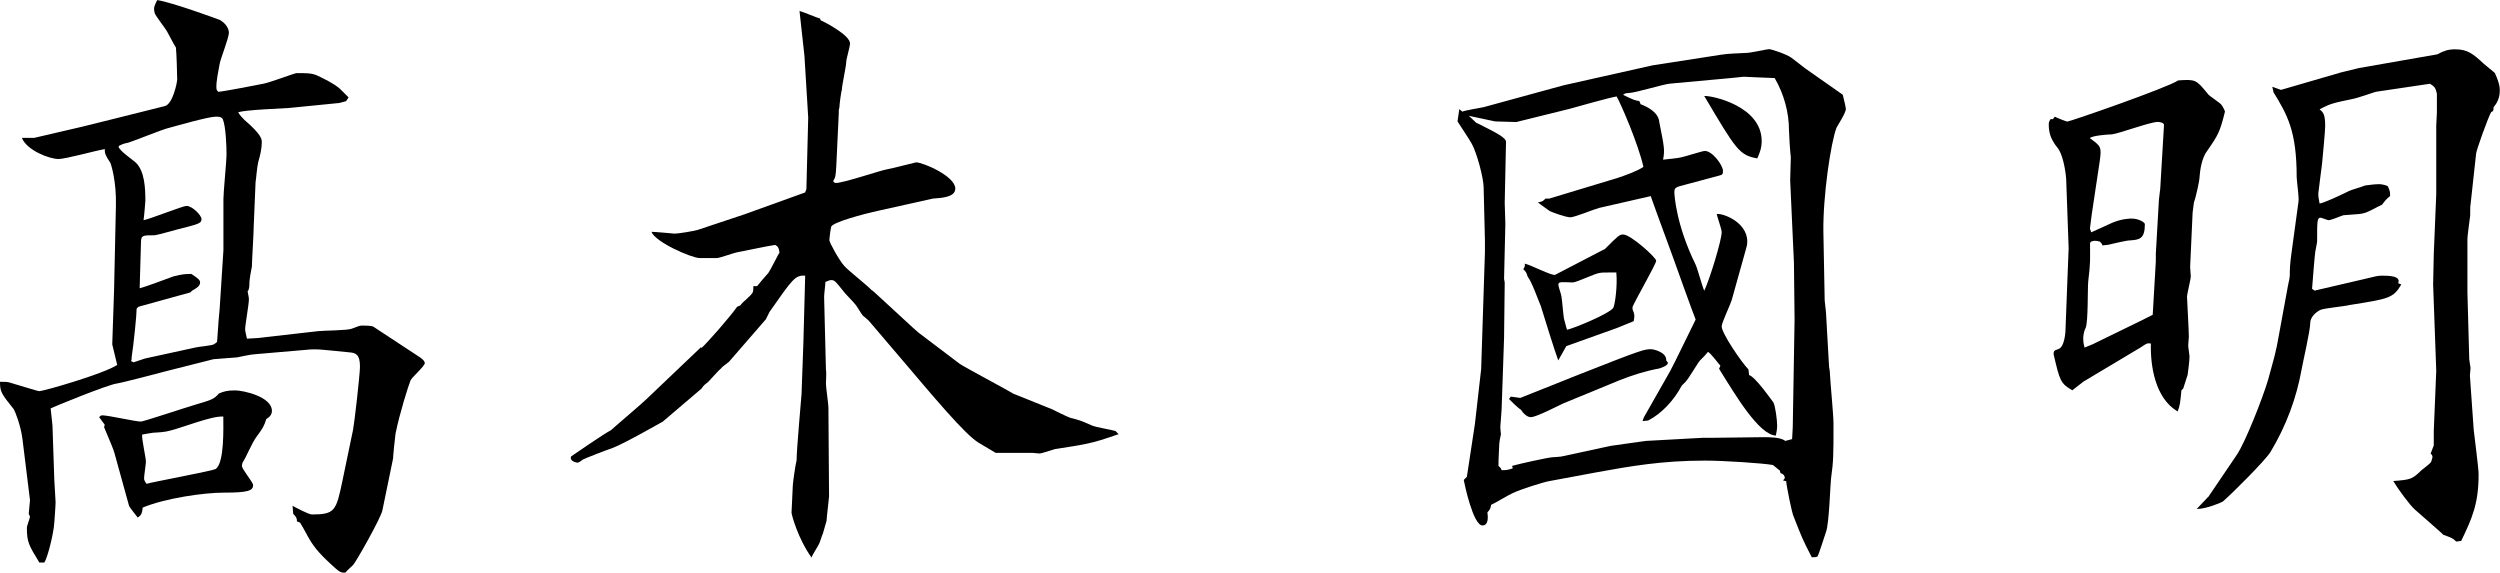 <?xml version="1.0" encoding="UTF-8"?><svg id="_レイヤー_2" xmlns="http://www.w3.org/2000/svg" width="232.52" height="53.25" viewBox="0 0 232.52 53.25"><g id="_レイヤー_1-2"><path d="M10.44,32.02l.17-5.05.17-7.83c.06-2.32-.46-3.89-.52-4-.46-.7-.52-.87-.52-1.28-.7.12-3.65.93-4.29.93-.87,0-2.96-.81-3.42-1.97h1.16l4.47-1.04c.46-.12,2.61-.64,3.02-.75l4.64-1.16c.75-.17,1.16-2.2,1.16-2.49s-.06-2.55-.12-2.96c-.17-.23-.75-1.39-.87-1.57-.17-.29-.99-1.33-1.1-1.62,0-.06-.06-.23-.06-.41s.06-.35.29-.81c1.28.17,5.74,1.8,5.86,1.86.75.46.81,1.04.81,1.16,0,.52-.81,2.49-.87,2.96-.35,1.8-.29,1.97-.29,2.2,0,.17.06.23.17.35.7-.06,3.6-.64,4.18-.75.46-.06,2.96-.99,3.07-.99,1.04,0,1.45,0,1.97.23.58.29,1.39.64,2.09,1.22.12.12.7.7.81.81l-.23.35-.64.17-4.64.46c-.75.06-4.12.17-4.76.41.23.35.35.46.58.7,1.62,1.39,1.62,1.8,1.62,2.09,0,.58-.17,1.28-.29,1.68-.17.58-.23,1.74-.29,2.03l-.17,4.06c0,.64-.17,3.25-.17,3.77-.06.23-.23,1.28-.23,1.45,0,.29,0,.7-.17.87.06.35.12.52.12.75,0,.46-.35,2.38-.35,2.78,0,.17.12.64.17.87l.99-.06,5.63-.64c.46-.06,2.73-.06,3.13-.23.64-.23.7-.29.99-.29.23,0,.87,0,1.04.12l4.06,2.67c.29.17.7.46.7.7,0,.29-1.22,1.33-1.33,1.62-.17.41-.99,2.96-1.39,4.93-.06.41-.23,2.09-.23,2.32l-.99,4.81c-.12.7-2.49,4.87-2.73,5.1-.12.12-.64.58-.7.7-.46.06-.64-.12-1.28-.7-.75-.7-1.57-1.45-2.2-2.61-.46-.87-.52-.93-.75-1.33l-.29-.12c0-.29-.06-.41-.35-.7l-.06-.75c.29.17,1.51.81,1.8.81,2.15,0,2.26-.35,2.84-3.13l.99-4.76c.12-.58.64-5.16.64-5.86,0-1.1-.35-1.28-.99-1.33-2.44-.23-2.96-.35-4.06-.23l-4.76.41c-.23,0-1.39.23-1.62.29-.23,0-2.03.17-2.2.17l-4.35,1.1c-.64.17-4.18,1.1-4.64,1.16-.87.12-5.97,2.2-6.15,2.32l.17,1.57.17,5.05c0,.29.12,1.8.12,2.09,0,.35-.12,1.91-.12,1.91-.06,1.04-.64,3.31-.93,3.71h-.46c-.99-1.62-1.16-1.91-1.16-3.25,0-.17.29-.87.29-1.04l-.12-.23.12-1.28-.7-5.68c-.17-1.33-.7-2.61-.81-2.78-1.16-1.45-1.28-1.62-1.28-2.55.41,0,.64,0,.87.06.46.12,2.61.81,2.78.81.41,0,6.03-1.62,7.25-2.44l-.46-1.91ZM10.67,42.22c-.12-.46-.41-1.1-.99-2.49l.06-.23-.52-.7c.12-.12.17-.17.29-.17.58,0,3.07.58,3.6.58.23,0,4.23-1.33,5.05-1.57,1.57-.46,1.74-.52,2.2-1.04.41-.17.7-.29,1.51-.29.75,0,3.42.58,3.42,1.91,0,.35-.23.58-.52.75-.23.7-.29.81-.93,1.68-.46.64-.87,1.74-1.28,2.38,0,.06-.06.17-.06.29,0,.35,1.04,1.51,1.04,1.8,0,.52-.46.7-2.73.7-1.86,0-5.45.52-7.54,1.39-.06.7-.23.75-.46.93-.12-.17-.75-.93-.81-1.1l-1.33-4.81ZM17.69,27.2l-4.81,1.33-.17.17c0,.58-.29,3.42-.46,4.47,0,.12,0,.29-.06.41l.23.12,1.04-.35,4.76-1.04c.23-.06,1.51-.17,1.68-.29.12-.06.23-.17.29-.23,0-.23.12-1.45.12-1.68s.12-1.22.12-1.39l.35-5.45v-4.76c0-.64.29-3.54.29-4.12,0-.75-.06-2.61-.35-3.31-.12-.23-.46-.23-.64-.23-.7,0-3.71.87-4.35,1.04-.58.12-3.25,1.22-3.83,1.39-.17,0-.87.23-.87.35,0,.35,1.39,1.28,1.62,1.51.81.81.87,2.38.87,3.54,0,.12-.12,1.51-.17,1.8.64-.12,3.65-1.33,4-1.33.52,0,1.39.87,1.39,1.22,0,.41-.23.46-2.32.99-.23.06-1.86.52-2.03.52-1.16,0-1.28,0-1.28.75,0,.64-.12,3.54-.12,4.18.52-.12,2.67-.93,3.13-1.1.87-.23,1.22-.23,1.68-.23.7.46.81.58.81.81,0,.35-.46.58-.75.75l-.17.17ZM20.07,43.61c.81-.58.7-3.83.7-4.87-.64,0-1.1.06-4.41,1.16-.81.23-.93.29-2.15.35-.29.06-.81.12-.99.17-.06.35.35,2.15.35,2.49,0,.29-.17,1.33-.17,1.57,0,.17.06.29.23.52.52-.17,6.26-1.22,6.44-1.39Z"/><path d="M65.25,32.36c.52-.46,2.61-2.84,3.31-3.83l.29-.12c.29-.41.93-.81,1.16-1.22.06-.12.06-.41.06-.58h.35c.12-.17.87-1.04,1.04-1.22.17-.23.99-1.86,1.04-1.91-.06-.46-.17-.58-.41-.7-.41.06-.75.12-3.6.7-.29.06-1.57.52-1.8.52h-1.62c-.75,0-4.18-1.51-4.47-2.44.35,0,2.09.17,2.15.17.35,0,1.74-.23,2.15-.35l4.35-1.45,5.63-2.03.12-.29.17-6.67-.35-5.74-.46-4.18c.29.06,1.62.64,1.91.7l.06.17c.41.17,2.73,1.39,2.73,2.15,0,.29-.35,1.45-.35,1.68,0,.41-.41,2.26-.41,2.61-.06.17-.23,1.39-.23,1.68-.06.17-.06.23-.06.58l-.23,4.87c-.06.93-.06.99-.29,1.39.06.06.12.17.23.17.75,0,4.12-1.16,4.81-1.28.41-.06,2.61-.64,2.67-.64.64,0,3.65,1.28,3.65,2.44,0,.81-1.28.87-2.09.93l-4.93,1.1c-1.62.35-4.35,1.1-4.52,1.51-.06.23-.17,1.04-.17,1.28,0,.17.87,1.8,1.39,2.38.35.41,2.2,1.86,2.49,2.2l.23.17,3.65,3.36.52.46,3.83,2.9c.29.23,4.76,2.61,4.99,2.78l3.6,1.45c.23.12,1.51.75,1.74.81.93.23,1.04.29,1.97.7.35.17,1.91.41,2.2.52l.29.29c-2.67.93-3.02.93-5.92,1.39-.23.06-1.22.41-1.45.41-.06,0-.52-.06-.64-.06h-3.42l-1.57-.93c-1.28-.75-4.41-4.52-7.08-7.66l-3.07-3.6c-.06-.12-.58-.52-.64-.58-.12-.12-.58-.93-.7-1.04-.17-.23-.99-1.04-1.1-1.22-.75-.93-.81-1.04-1.16-1.04-.17,0-.46.17-.52.17,0,.23-.12,1.16-.12,1.39l.17,6.79c.06.17,0,1.1,0,1.28,0,.35.23,1.91.23,2.2,0,1.33.06,7.13.06,8.29,0,.17-.23,1.97-.23,2.26l-.35,1.22c-.06.06-.29.87-.35.93-.06.17-.64,1.04-.7,1.28-1.28-1.8-1.86-4-1.86-4.18,0-.29.12-2.26.12-2.55,0-.17.23-1.86.35-2.32,0-.99.46-6.03.46-6.15l.17-4.7.17-6.32c-.93-.06-1.16.29-3.31,3.36-.06.12-.29.58-.35.7l-3.42,3.94c-.12.12-.64.46-.7.58-.23.17-1.04,1.1-1.22,1.28-.35.29-.41.29-.64.64l-3.6,3.07c-.12.06-3.65,2.09-4.76,2.49-.23.06-2.49.93-2.67,1.04-.06.06-.41.29-.46.29-.23,0-.81-.17-.64-.58.35-.23,3.02-2.09,3.71-2.44.23-.23,2.78-2.38,3.31-2.9l5.05-4.81Z"/><path d="M135.72,10.15l.29.23c.29-.12,1.68-.35,1.97-.41l7.42-2.03,8.29-1.86,6.38-.99c.7-.12,1.62-.12,2.38-.17.35,0,1.91-.35,2.09-.35s1.62.46,2.09.81c.23.17,1.04.81,1.28.99l3.48,2.44c.06.23.29,1.16.29,1.33,0,.35-.75,1.51-.87,1.74-.52,1.33-1.28,6.38-1.22,9.74l.12,6.32.12,1.1.29,5.1.06.35c.06,1.22.35,4.06.35,4.93,0,2.96,0,3.42-.23,5.1-.06.35-.17,4.18-.46,4.93-.12.35-.7,2.2-.81,2.32-.17.06-.29.06-.52.06-.87-1.68-.93-1.86-1.68-3.77-.17-.29-.7-3.02-.7-3.31l-.29-.06.17-.23c-.06-.29-.12-.35-.41-.46l-.06-.23-.64-.52c-.93-.17-4.58-.41-6.32-.41-4,0-6.96.52-10.15,1.1l-4.35.81c-.41.06-2.67.75-3.48,1.16-.29.12-1.62.93-1.91,1.04-.06.35-.12.46-.35.7.06.41.12,1.22-.46,1.22-.87,0-1.68-3.89-1.74-4.23l.29-.29.75-4.93.58-5.1.35-10.85v-1.1l-.12-4.93c0-.87-.64-3.25-1.1-4.06-.17-.35-1.16-1.8-1.33-2.09l.17-1.16ZM137.34,11.43c1.86.93,2.78,1.39,2.73,1.8l-.12,5.63.06,1.97-.12,5.1.06.35-.06,5.16-.06,1.74-.17,4.93c0,.23-.12,1.39-.12,1.62s.06.58.06.64c-.06.29-.17.75-.17,1.22-.06,1.16-.06,1.33-.06,1.74l.23.23.06.17c.41,0,.52,0,1.04-.17l-.06-.23c.58-.17,3.42-.81,3.83-.81.29,0,.64-.06.75-.06l4.58-.99,3.25-.46,5.28-.29h.81l4.93-.06c.46,0,1.57,0,1.97.35l.64-.17.06-1.1.17-10.03-.06-5.28-.35-7.66c0-.29.06-1.86.06-2.15-.06-.41-.17-2.15-.17-2.49,0-1.68-.46-3.36-1.33-4.87-.46,0-2.61-.12-2.84-.12s-.46.06-2.44.23l-4.47.41c-.64.06-3.25.87-3.83.87q-.35,0-.52.17c.93.46,1.1.52,1.51.58l.12.29c.75.29,1.68.81,1.74,1.68.46,2.32.52,2.55.35,3.48.46-.06,1.33-.12,1.74-.23.7-.17,1.91-.58,2.15-.58.7,0,1.68,1.33,1.68,1.86,0,.35-.06.35-.46.46l-3.02.81c-.93.23-1.04.29-1.04.7,0,.29.17,3.07,1.97,6.73.17.35.64,2.09.81,2.44.52-1.1,1.62-4.7,1.62-5.45,0-.29-.41-1.39-.46-1.68.46-.12,2.84.7,2.84,2.55,0,.29-.06.52-.12.7l-1.33,4.76c-.12.41-.93,2.09-.93,2.44,0,.64,1.86,3.36,2.49,4l.06.52c.58.17,2.09,2.32,2.26,2.55.17.29.35,1.62.35,2.15,0,.35-.06.58-.12.93-1.57-.06-3.77-3.77-5.28-6.21l.12-.29c-.17-.17-.93-1.22-1.16-1.28-.23.29-.29.35-.75.81-.17.17-1.04,1.68-1.33,1.97-.12.12-.23.23-.35.35-.7,1.33-1.86,2.61-3.13,3.25l-.52.06.12-.35,2.44-4.29c.41-.75,2.03-4.12,2.38-4.81-.35-.87-1.8-4.93-2.09-5.74l-1.57-4.29-.52-1.45-4.81,1.1c-.46.12-2.26.87-2.67.87s-1.68-.46-1.91-.58c-.17-.12-.99-.7-1.1-.81.46-.06.52-.17.7-.35h.35l6.32-1.91c.7-.23,1.86-.64,2.44-1.04-.46-2.09-2.09-5.86-2.49-6.55-.75.12-3.77.99-4.41,1.16l-4.93,1.22-1.97-.06-2.44-.52.75.7ZM140.53,36.89l.87.12,5.39-2.15c6.03-2.38,6.15-2.38,6.79-2.38.23,0,1.45.29,1.39,1.04l.17.23c-.06.29-.64.46-.81.52-1.28.23-2.55.64-3.71,1.1l-5.22,2.15c-.29.12-2.49,1.28-3.02,1.28-.35,0-.7-.35-.93-.7-.23-.12-.93-.81-1.1-.99l.17-.23ZM149.23,23.2c1.28-1.28,1.39-1.39,1.74-1.39.7,0,3.07,2.15,3.07,2.44s-1.91,3.6-2.2,4.29v.23c.06.12.17.41.17.64,0,.12-.06.41-.06.46l-1.57.64-4.7,1.68-.75,1.33c-.29-.75-1.39-4.29-1.62-5.05-.29-.7-.87-2.32-1.22-2.73-.12-.41-.17-.46-.41-.7.17-.29.17-.35.12-.52.46.06,2.55,1.16,2.84,1.04l4.58-2.38ZM150.04,28.65c.17-.29.41-2.09.29-3.31-1.22,0-1.33,0-1.62.06-.41.06-2.09.87-2.44.87-.17,0-1.04-.06-1.16,0-.12,0-.17.12-.17.23,0,.17.29.93.29,1.1.06.29.17,1.74.23,2.03.06.17.23.93.29,1.04.75-.17,3.94-1.51,4.29-2.03ZM163.85,13.11c0,.64-.17,1.1-.41,1.62-1.68-.29-1.97-.81-4.93-5.8.7-.06,5.34.93,5.34,4.18Z"/><path d="M190.94,11.08l.17-.23c.06.06,1.1.46,1.16.46.23,0,9.28-3.13,10.32-3.83,1.62-.12,1.68-.06,2.73,1.22.12.23,1.22.87,1.33,1.1.12.17.29.52.29.58-.46,1.86-.64,2.2-1.62,3.6-.58.75-.7,1.91-.75,2.55,0,.29-.35,1.86-.52,2.32l-.12.93-.23,5.05c0,.12.06.75.06.87,0,.29-.35,1.62-.35,1.91,0,.23.17,3.13.17,3.71,0,.06-.06.75-.06.81,0,.17.12.87.12,1.04,0,.46-.12,1.22-.17,1.68-.06.23-.35,1.04-.41,1.28l-.17.17c-.12,1.22-.12,1.33-.35,1.97-2.09-1.22-2.55-4.23-2.49-6.32-.35-.06-.41,0-.93.35l-5.34,3.19-1.04.81c-1.1-.64-1.16-.87-1.74-3.36,0-.29.06-.35.41-.46.64-.17.7-1.68.7-1.86l.17-4.47.12-3.07-.23-6.44c-.06-.87-.35-2.38-.81-2.9-.7-.87-.81-1.51-.81-2.2,0-.17.06-.29.17-.46h.23ZM194.53,32.07l4.41-2.15,1.28-.64.29-4.99v-.7l.29-5.05.12-.99.35-5.92c0-.23-.41-.29-.58-.29-.7,0-3.65,1.1-4.29,1.16-.35,0-1.86.12-2.03.35,1.04.75,1.1.81.93,2.09l-.75,4.99-.17,1.33.12.35c.52-.23.64-.29,1.91-.87.93-.41,1.74-.41,1.86-.41.64,0,1.22.35,1.22.52,0,1.39-.52,1.45-1.39,1.51-.35,0-1.74.35-2.03.41-.17,0-.46.06-.52.06-.06-.17-.12-.23-.23-.35-.52-.17-.93-.06-.93.17,0,1.45.06,1.68-.17,3.54-.06.64,0,3.71-.23,4.29-.23.46-.23.87-.23,1.04,0,.35.06.58.12.81l.7-.29ZM205.38,46.23l2.67-3.94c.81-1.22,2.38-5.22,2.9-6.96.58-2.15.7-2.38,1.04-4.35l.81-4.41c.12-.58.17-.75.17-1.04,0-.35,0-.93.17-2.09l.64-4.7c.06-.35-.17-1.97-.17-2.26,0-4.29-.87-5.8-2.15-7.89l-.12-.52.81.29,5.57-1.62,1.68-.41,7.31-1.28s.52-.29.64-.29c.35-.17.81-.17,1.04-.17,1.1,0,1.62.41,2.61,1.33.12.12.93.75,1.04.87.23.52.46,1.04.46,1.62,0,.75-.29,1.22-.58,1.57,0,.29,0,.35-.23.46-.29.52-1.33,3.42-1.39,3.83l-.52,4.76c-.06.23,0,1.04-.06,1.22-.06.52-.23,1.68-.23,1.97v4.99l.17,6.21c0,.12.12.7.12.81s-.06.58-.06.7l.35,4.99c.06.64.46,3.6.46,4.18,0,2.73-.58,4.06-1.62,6.21l-.46.06c-.35-.35-.46-.35-1.22-.64,0-.06-2.44-2.15-2.61-2.32-.52-.46-1.57-1.91-2.03-2.67,1.57-.12,1.74-.17,2.49-.87.12-.17.99-.75,1.04-.93s.12-.35.12-.41c0-.17-.06-.23-.17-.35l.29-.75v-1.33l.23-5.63-.29-8,.06-2.84.23-5.57v-6.38l.06-1.22v-1.74c-.12-.52-.17-.64-.64-.93l-5.05.75c-.35.12-1.74.58-2.03.64-1.97.41-2.2.46-3.19.99.35.29.52.46.52,1.57,0,.46-.23,2.84-.29,3.48-.06.52-.35,2.67-.35,2.78,0,.23,0,.35.12.93.41-.06,1.8-.7,2.73-1.16.23-.12,1.28-.41,1.51-.52.46-.06.93-.12,1.28-.12.12,0,.35,0,.81.17.17.35.23.46.23.93-.35.29-.46.41-.75.81-.29.12-1.33.7-1.57.75-.35.12-.52.12-2.03.23-.23.06-1.1.46-1.39.46-.06,0-.64-.23-.7-.23-.35,0-.35.23-.35,2.2,0,.12-.12.64-.12.7-.12.41-.29,3.13-.35,3.71l.23.17c1.22-.29,3.25-.75,4.47-1.04s1.39-.35,1.8-.35c.58,0,1.8,0,1.51.7l.29.12c-.75,1.28-1.16,1.33-4.81,1.91-.41.12-2.38.29-2.73.46-.46.23-.93.7-.93,1.22,0,.7-.7,3.71-.81,4.35-.46,2.55-1.39,5.16-2.9,7.66-.52.81-3.48,3.77-4.41,4.58-.06.06-1.51.7-2.44.7l1.04-1.1Z"/></g></svg>